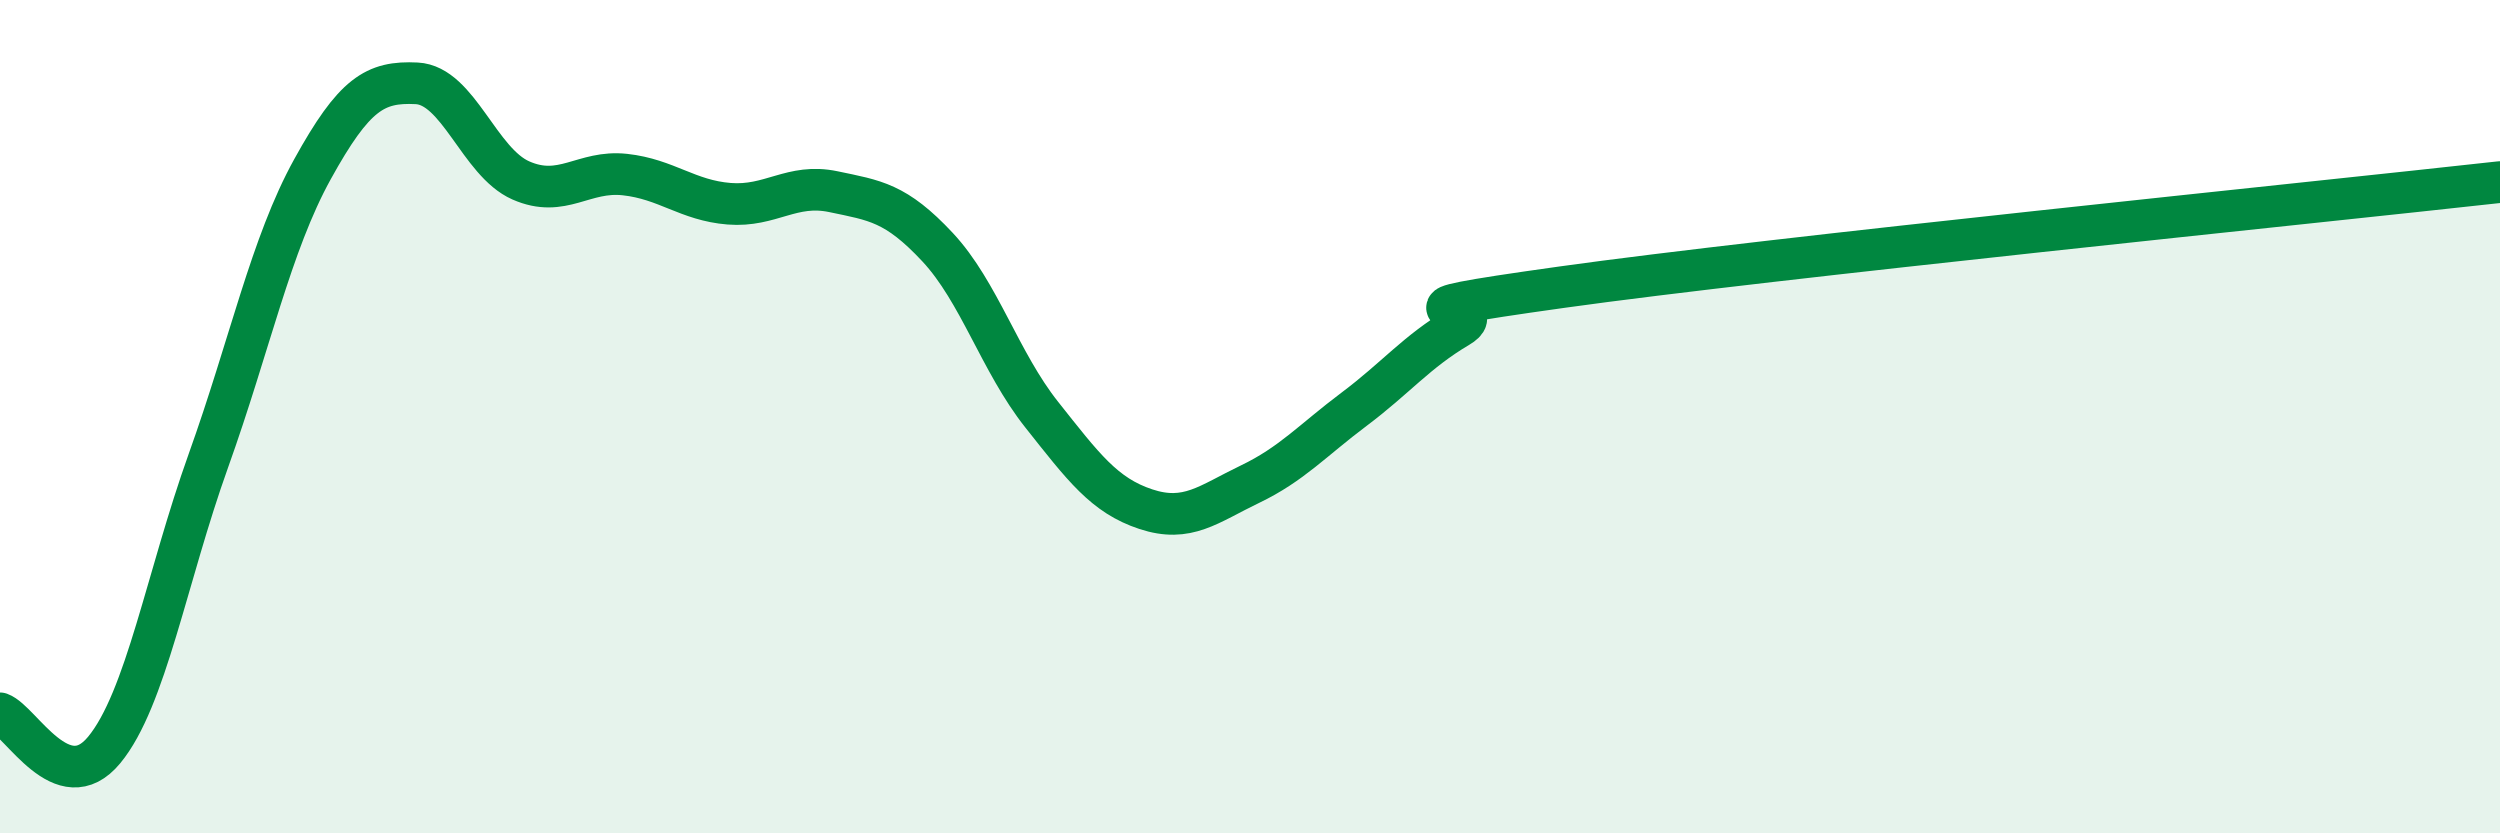 
    <svg width="60" height="20" viewBox="0 0 60 20" xmlns="http://www.w3.org/2000/svg">
      <path
        d="M 0,17.12 C 0.5,17.3 1.5,19.21 2.5,18 C 3.5,16.79 4,13.85 5,11.06 C 6,8.27 6.5,5.87 7.5,4.06 C 8.5,2.25 9,1.95 10,2 C 11,2.05 11.5,3.89 12.5,4.33 C 13.5,4.77 14,4.08 15,4.19 C 16,4.3 16.5,4.81 17.5,4.89 C 18.5,4.97 19,4.39 20,4.6 C 21,4.81 21.5,4.86 22.5,5.93 C 23.5,7 24,8.69 25,9.95 C 26,11.21 26.5,11.89 27.5,12.22 C 28.5,12.55 29,12.1 30,11.62 C 31,11.14 31.5,10.57 32.5,9.82 C 33.5,9.07 34,8.44 35,7.85 C 36,7.26 32.5,7.59 37.5,6.89 C 42.5,6.19 55.5,4.87 60,4.37L60 20L0 20Z"
        fill="#008740"
        opacity="0.1"
        stroke-linecap="round"
        stroke-linejoin="round"
      />
      <path
        d="M 0,17.12 C 0.5,17.3 1.5,19.21 2.5,18 C 3.5,16.79 4,13.85 5,11.06 C 6,8.27 6.5,5.87 7.5,4.06 C 8.5,2.25 9,1.95 10,2 C 11,2.05 11.5,3.89 12.5,4.33 C 13.5,4.77 14,4.08 15,4.19 C 16,4.3 16.5,4.81 17.5,4.89 C 18.5,4.97 19,4.39 20,4.6 C 21,4.81 21.5,4.86 22.5,5.93 C 23.5,7 24,8.69 25,9.95 C 26,11.21 26.5,11.89 27.5,12.22 C 28.5,12.55 29,12.1 30,11.62 C 31,11.14 31.5,10.57 32.5,9.82 C 33.5,9.07 34,8.44 35,7.85 C 36,7.26 32.5,7.59 37.5,6.89 C 42.5,6.19 55.5,4.87 60,4.37"
        stroke="#008740"
        stroke-width="1"
        fill="none"
        stroke-linecap="round"
        stroke-linejoin="round"
      />
    </svg>
  